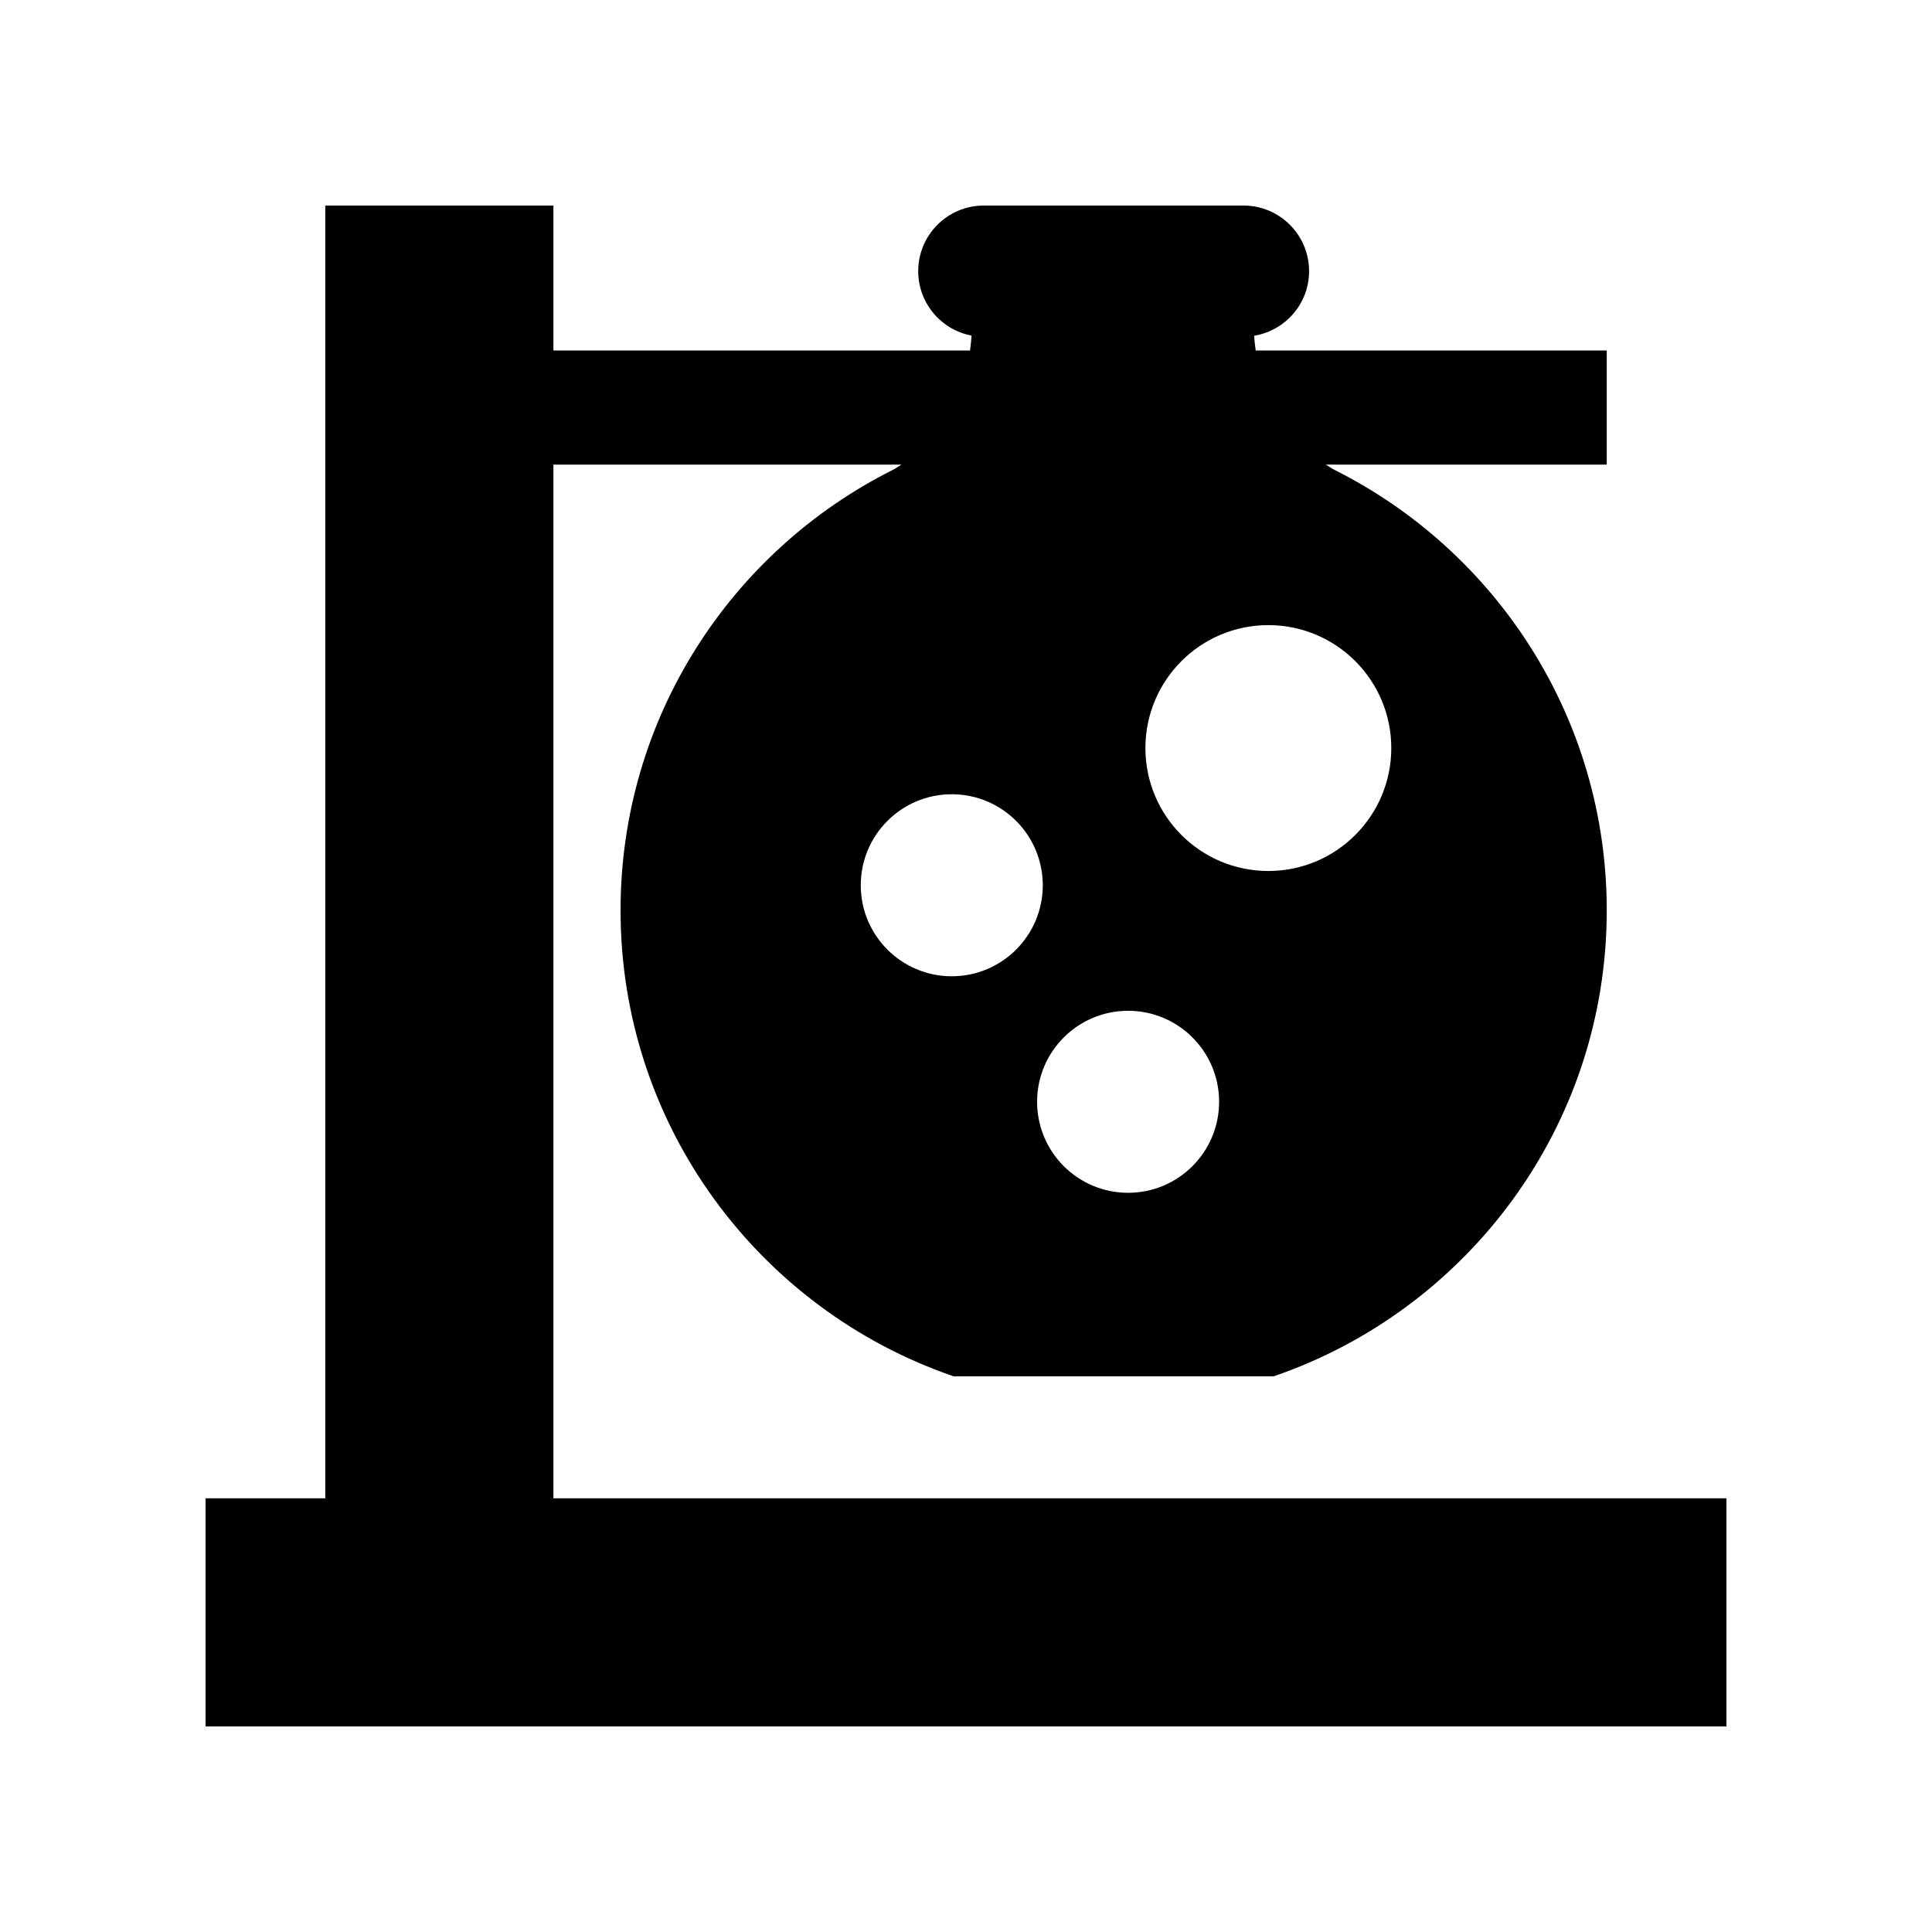 <?xml version="1.0" encoding="UTF-8"?>
<!-- The Best Svg Icon site in the world: iconSvg.co, Visit us! https://iconsvg.co -->
<svg fill="#000000" width="800px" height="800px" version="1.1" viewBox="144 144 512 512" xmlns="http://www.w3.org/2000/svg">
 <path d="m290.66 267.12h92.238c-0.785 0.48-1.527 1.02-2.359 1.438-42.746 21.457-72.086 65.637-72.086 116.69 0 57.266 36.918 105.89 88.262 123.49h84.828c51.34-17.602 88.262-66.223 88.262-123.49 0-51.051-29.34-95.234-72.082-116.69-0.832-0.418-1.582-0.957-2.371-1.438h74.453v-30.23h-93.027c-0.172-1.305-0.348-2.606-0.406-3.914 8.246-1.367 14.547-8.477 14.547-17.109 0.004-9.609-7.785-17.395-17.395-17.395h-68.793c-9.605 0-17.395 7.789-17.395 17.395 0 8.484 6.082 15.531 14.121 17.066-0.051 1.324-0.223 2.641-0.387 3.957h-110.41v-38.418h-60.457v342.59h-31.723v60.457h403.05v-60.457h-310.87zm105.57 135.6c-13.32 0-24.117-10.797-24.117-24.117 0-13.32 10.797-24.117 24.117-24.117 13.32 0 24.117 10.797 24.117 24.117 0 13.32-10.797 24.117-24.117 24.117zm46.73 57.383c-13.32 0-24.117-10.797-24.117-24.117 0-13.32 10.797-24.117 24.117-24.117 13.32 0 24.117 10.797 24.117 24.117 0 13.32-10.797 24.117-24.117 24.117zm69.746-117.86c0 17.992-14.586 32.578-32.578 32.578-17.992 0-32.578-14.586-32.578-32.578 0-17.992 14.586-32.578 32.578-32.578 17.996 0 32.578 14.586 32.578 32.578z"/>
</svg>